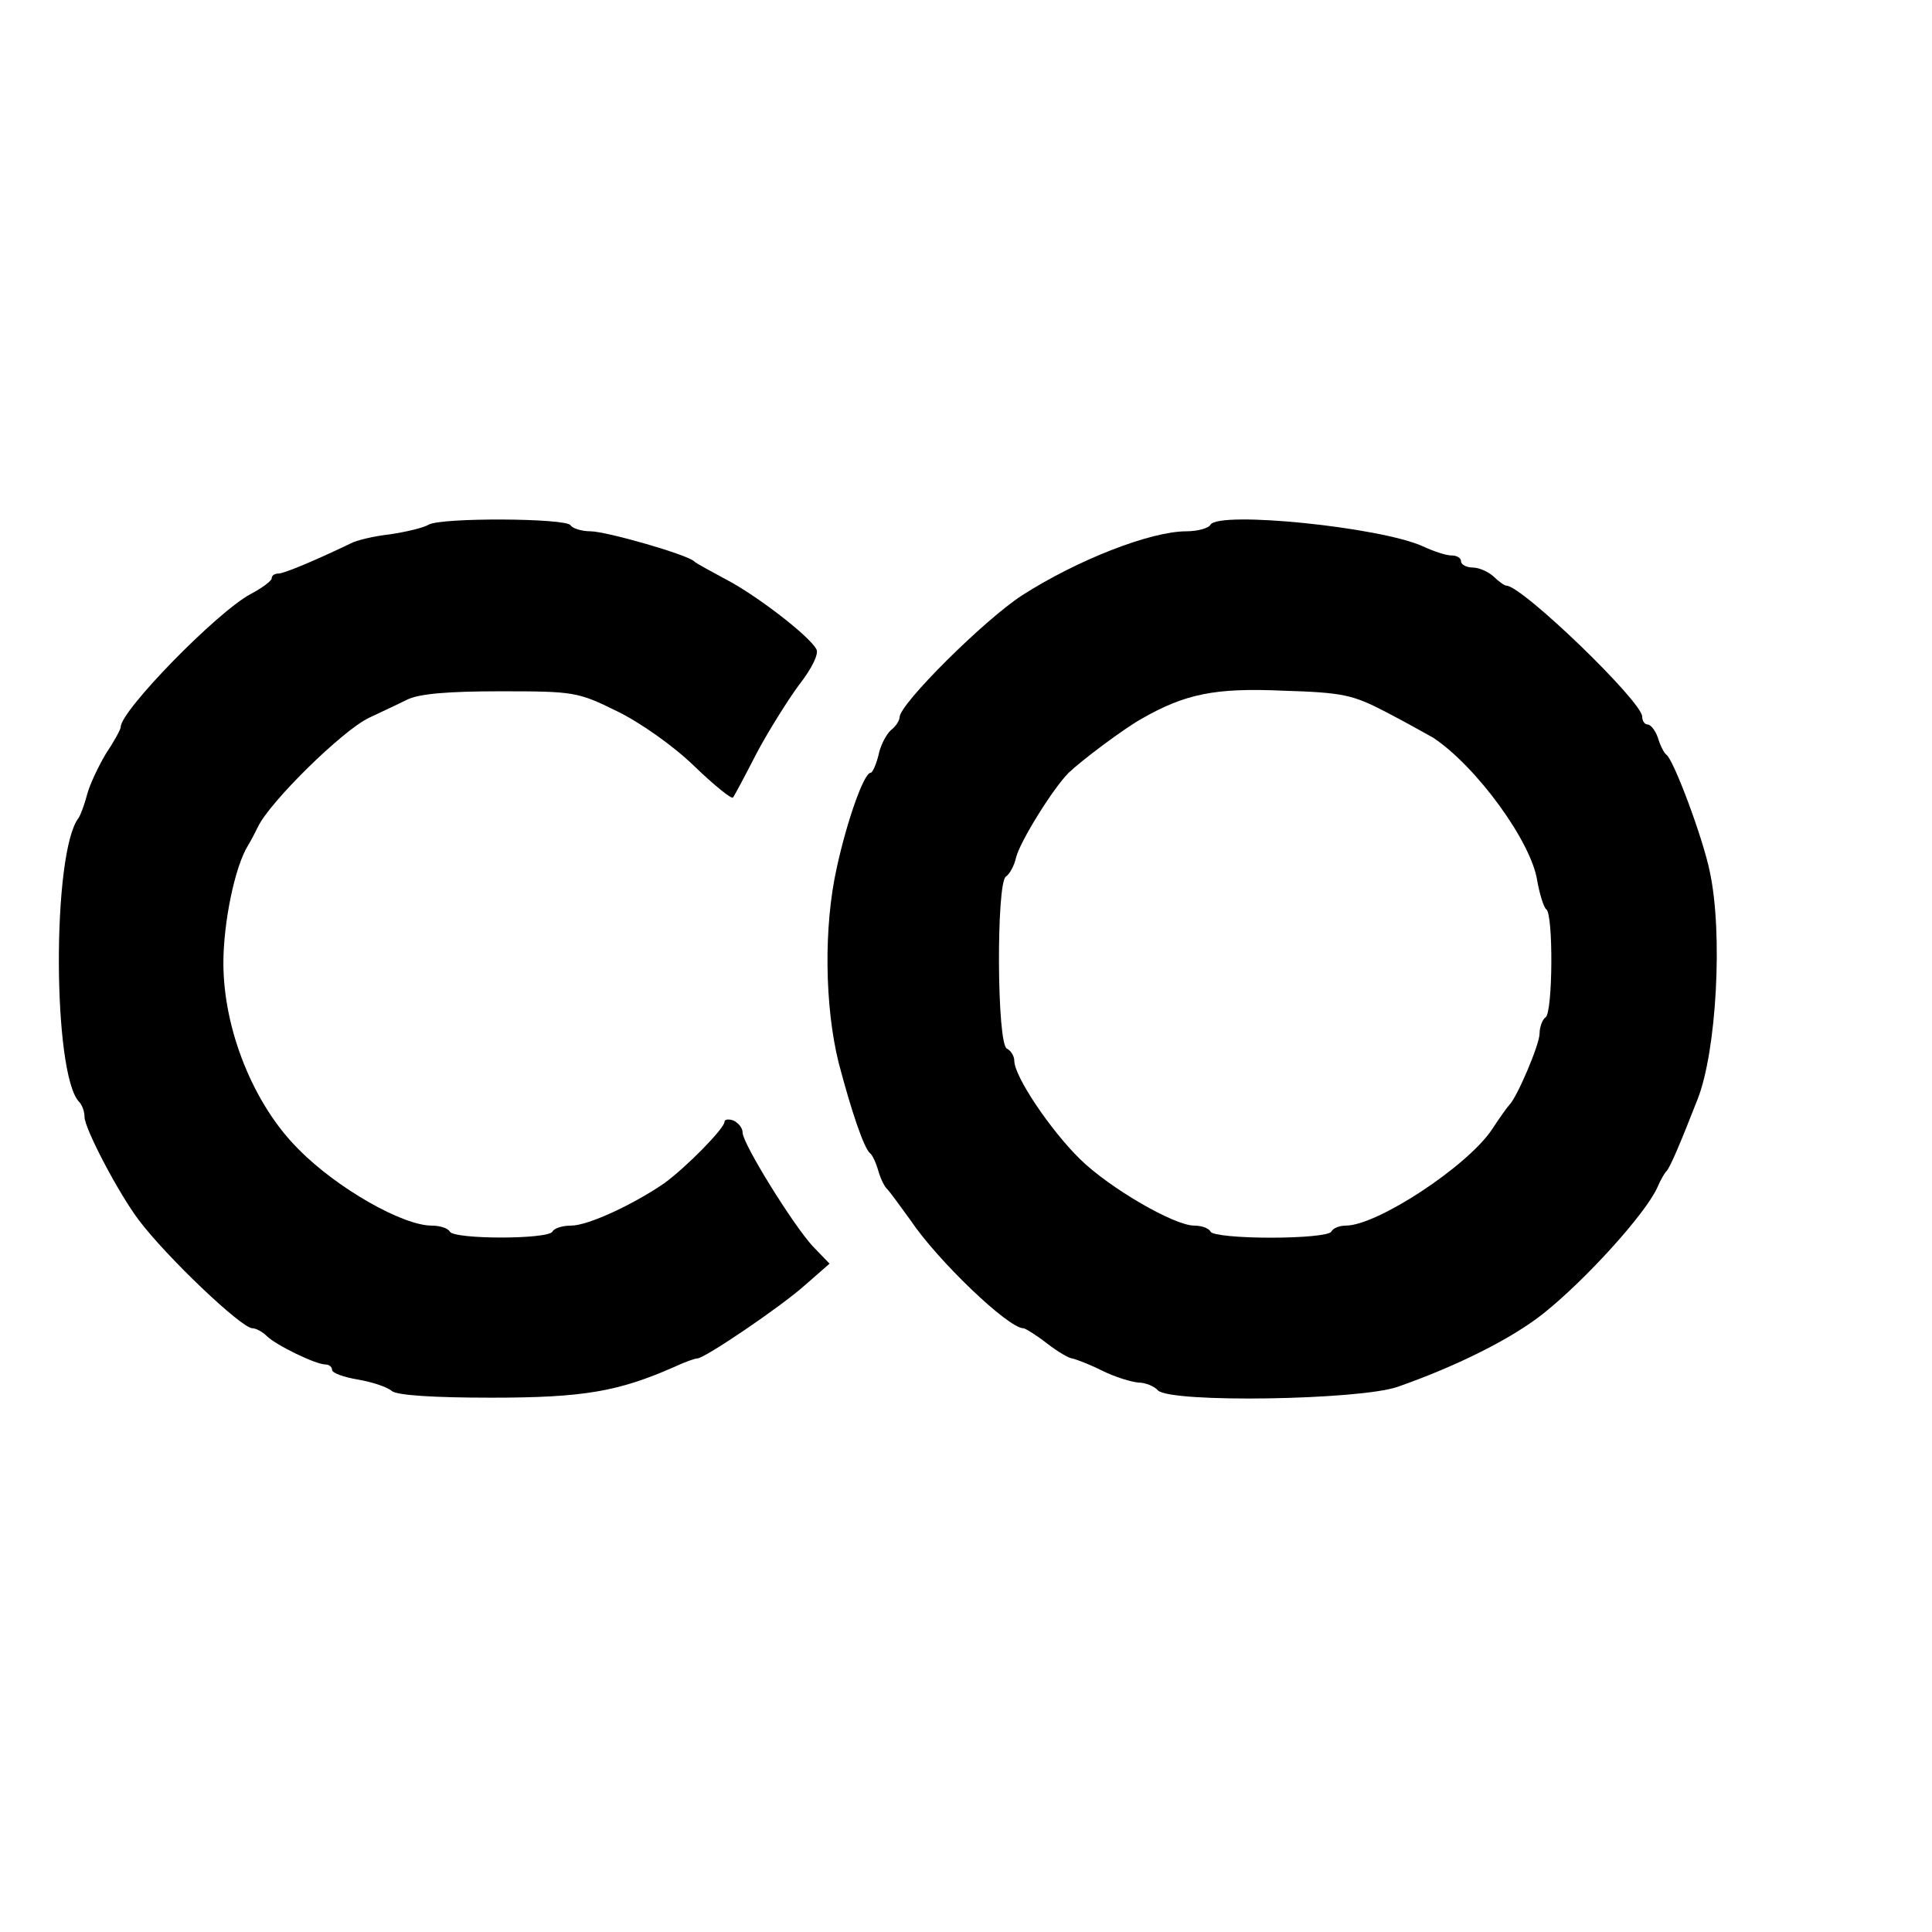 <?xml version="1.0" standalone="no"?>
<!DOCTYPE svg PUBLIC "-//W3C//DTD SVG 20010904//EN"
 "http://www.w3.org/TR/2001/REC-SVG-20010904/DTD/svg10.dtd">
<svg version="1.0" xmlns="http://www.w3.org/2000/svg"
 width="320pt" height="320pt" viewBox="0 0 320 320"
 preserveAspectRatio="xMidYMid meet">
<g transform="translate(0,320) scale(0.1,-0.1)"
fill="#000000" stroke="none">
<path d="M710 2331 c-8 -5 -37 -12 -64 -16 -27 -3 -56 -10 -65 -15 -54 -26
-110 -50 -120 -50 -6 0 -11 -3 -11 -8 0 -4 -16 -16 -35 -26 -56 -30 -215 -193
-215 -220 0 -4 -11 -24 -25 -45 -13 -22 -27 -52 -31 -68 -4 -15 -10 -32 -14
-38 -44 -57 -43 -424 1 -470 5 -5 9 -16 9 -25 0 -19 56 -126 90 -171 46 -61
170 -179 188 -179 6 0 17 -6 24 -13 15 -15 81 -47 97 -47 6 0 11 -4 11 -9 0
-5 19 -12 43 -16 23 -4 48 -12 56 -19 9 -7 68 -11 165 -11 152 0 210 10 303
51 17 8 34 14 38 14 12 0 139 86 179 122 l40 35 -28 29 c-33 36 -116 170 -116
188 0 8 -7 16 -15 20 -8 3 -15 2 -15 -2 0 -11 -63 -75 -100 -102 -51 -35 -126
-70 -154 -70 -14 0 -28 -4 -31 -10 -8 -13 -162 -13 -170 0 -3 6 -17 10 -30 10
-48 0 -157 62 -220 126 -75 74 -125 199 -125 309 0 67 19 160 41 195 5 8 12
22 16 30 19 41 140 160 184 181 19 9 47 22 63 30 20 10 68 14 155 14 122 0
128 -1 193 -33 39 -19 94 -58 128 -91 33 -32 62 -55 64 -52 3 4 20 36 39 73
19 36 51 87 70 113 22 28 34 53 29 60 -12 22 -99 89 -149 115 -26 14 -50 27
-53 30 -10 11 -146 50 -172 50 -15 0 -30 5 -33 10 -8 12 -214 13 -235 1z"/>
<path d="M2005 2331 c-3 -6 -22 -11 -40 -11 -59 0 -180 -47 -272 -106 -62 -40
-203 -180 -203 -202 0 -5 -6 -15 -14 -21 -8 -7 -18 -26 -21 -42 -4 -16 -10
-29 -13 -29 -11 0 -39 -79 -56 -157 -22 -98 -20 -230 3 -323 21 -80 42 -142
52 -150 4 -3 10 -16 14 -30 4 -14 11 -27 15 -30 3 -3 20 -26 38 -51 45 -67
162 -179 187 -179 3 0 21 -11 39 -25 18 -14 37 -25 42 -25 5 -1 27 -9 49 -20
22 -11 49 -19 61 -20 11 0 26 -6 32 -13 22 -21 334 -16 397 6 100 35 191 81
242 122 69 55 168 164 188 208 5 12 12 24 15 27 5 4 22 43 52 120 31 79 42
274 20 376 -11 55 -60 186 -72 194 -4 3 -10 15 -14 28 -4 12 -12 22 -17 22 -5
0 -9 6 -9 13 0 25 -199 217 -225 217 -3 0 -13 7 -21 15 -9 8 -24 15 -35 15
-10 0 -19 5 -19 10 0 6 -7 10 -16 10 -9 0 -30 7 -47 15 -70 32 -337 59 -352
36z m290 -310 c33 -17 68 -37 79 -43 72 -48 162 -172 172 -236 4 -23 11 -45
15 -48 12 -7 11 -171 -1 -179 -5 -3 -10 -16 -10 -27 0 -18 -37 -105 -50 -118
-3 -3 -16 -21 -29 -41 -41 -61 -190 -159 -242 -159 -10 0 -21 -4 -24 -10 -3
-6 -48 -10 -100 -10 -52 0 -97 4 -100 10 -3 6 -15 10 -27 10 -33 0 -140 62
-189 110 -49 48 -109 137 -109 163 0 8 -6 17 -12 20 -17 5 -18 274 -2 285 6 4
14 18 17 32 7 27 61 114 87 140 22 21 90 72 120 89 73 42 123 52 235 47 100
-3 116 -7 170 -35z"/>
</g>
</svg>
